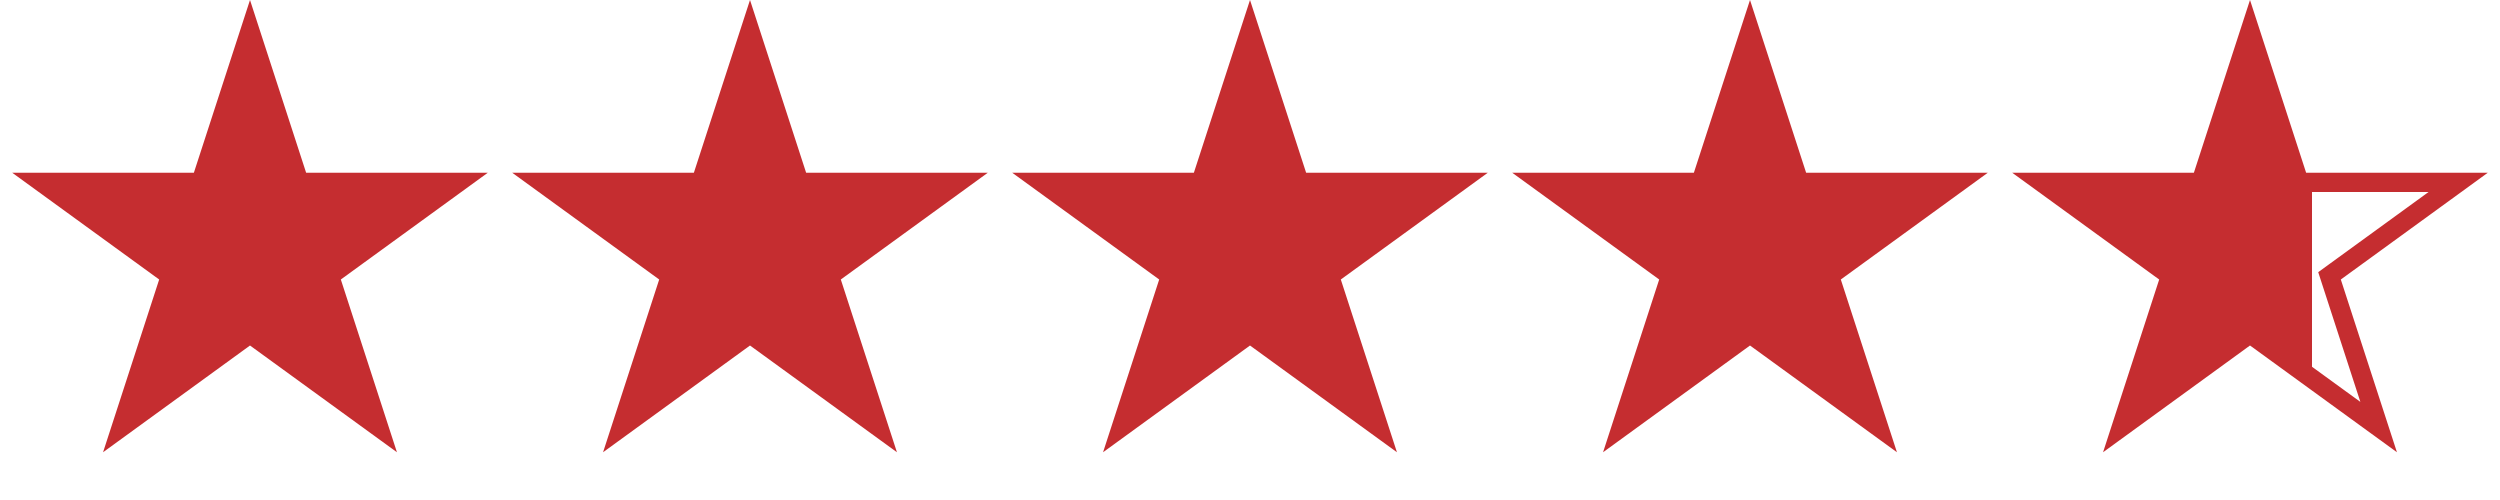 <svg width="130" height="26" viewBox="0 0 130 26" fill="none" xmlns="http://www.w3.org/2000/svg">
<path d="M13 0L15.919 8.983H25.364L17.723 14.534L20.641 23.517L13 17.966L5.359 23.517L8.277 14.534L0.636 8.983H10.081L13 0Z" fill="#C52D30"/>
<path d="M39 0L41.919 8.983H51.364L43.722 14.534L46.641 23.517L39 17.966L31.359 23.517L34.278 14.534L26.636 8.983H36.081L39 0Z" fill="#C52D30"/>
<path d="M65 0L67.919 8.983H77.364L69.722 14.534L72.641 23.517L65 17.966L57.359 23.517L60.278 14.534L52.636 8.983H62.081L65 0Z" fill="#C52D30"/>
<path d="M91 0L93.919 8.983H103.364L95.722 14.534L98.641 23.517L91 17.966L83.359 23.517L86.278 14.534L78.636 8.983H88.081L91 0Z" fill="#C52D30"/>
<path d="M117 1.618L119.443 9.137L119.555 9.483H119.919H127.825L121.429 14.13L121.135 14.344L121.247 14.689L123.69 22.208L117.294 17.561L117 17.348L116.706 17.561L110.31 22.208L112.753 14.689L112.865 14.344L112.571 14.13L106.175 9.483H114.081H114.445L114.557 9.137L117 1.618Z" fill="url(#paint0_linear_63_2831)" stroke="#C52D30"/>
<defs>
<linearGradient id="paint0_linear_63_2831" x1="104" y1="13" x2="133" y2="13" gradientUnits="userSpaceOnUse">
<stop offset="0.559" stop-color="#C52D30"/>
<stop offset="0.559" stop-color="#C52D30" stop-opacity="0"/>
</linearGradient>
</defs>
</svg>
